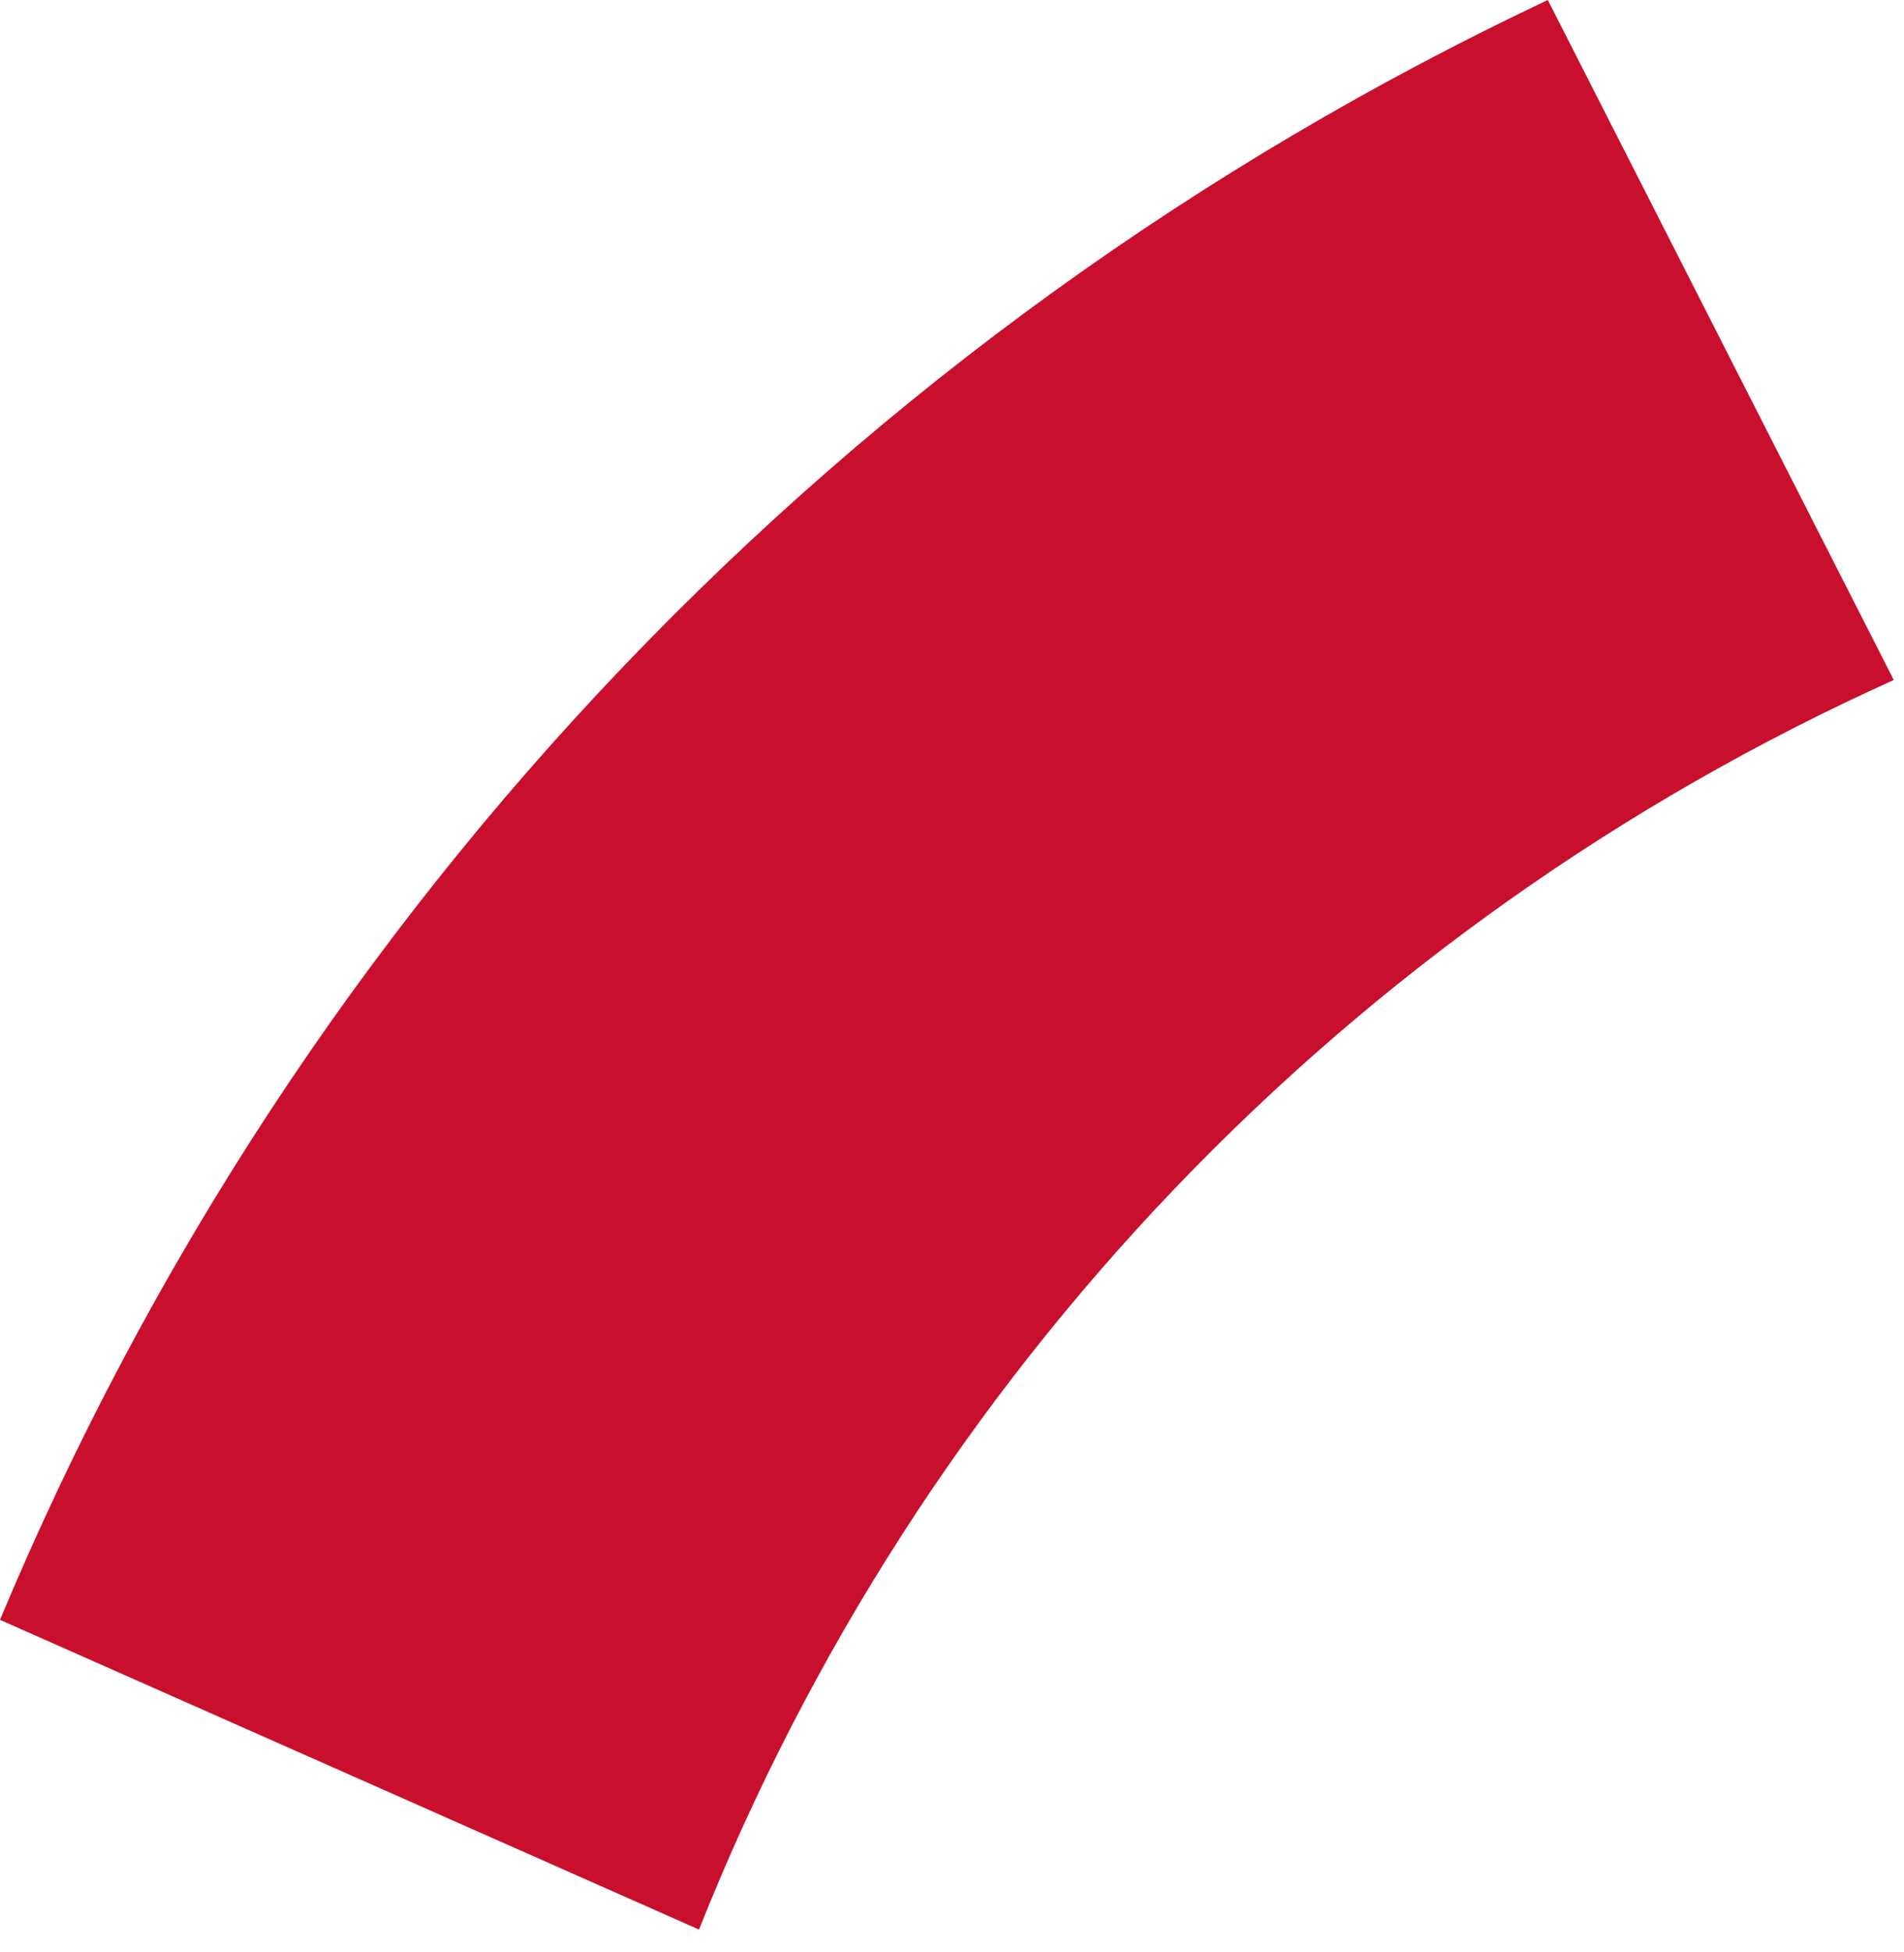 <?xml version="1.0" encoding="utf-8"?>
<svg xmlns="http://www.w3.org/2000/svg" fill="none" height="100%" overflow="visible" preserveAspectRatio="none" style="display: block;" viewBox="0 0 40 41" width="100%">
<path d="M0 34.017C6.247 19.054 17.833 6.933 32.517 0L39.785 14.28C28.323 19.446 19.323 28.856 14.685 40.521L0 34.017Z" fill="#C8102E" id="Vector"/>
</svg>
